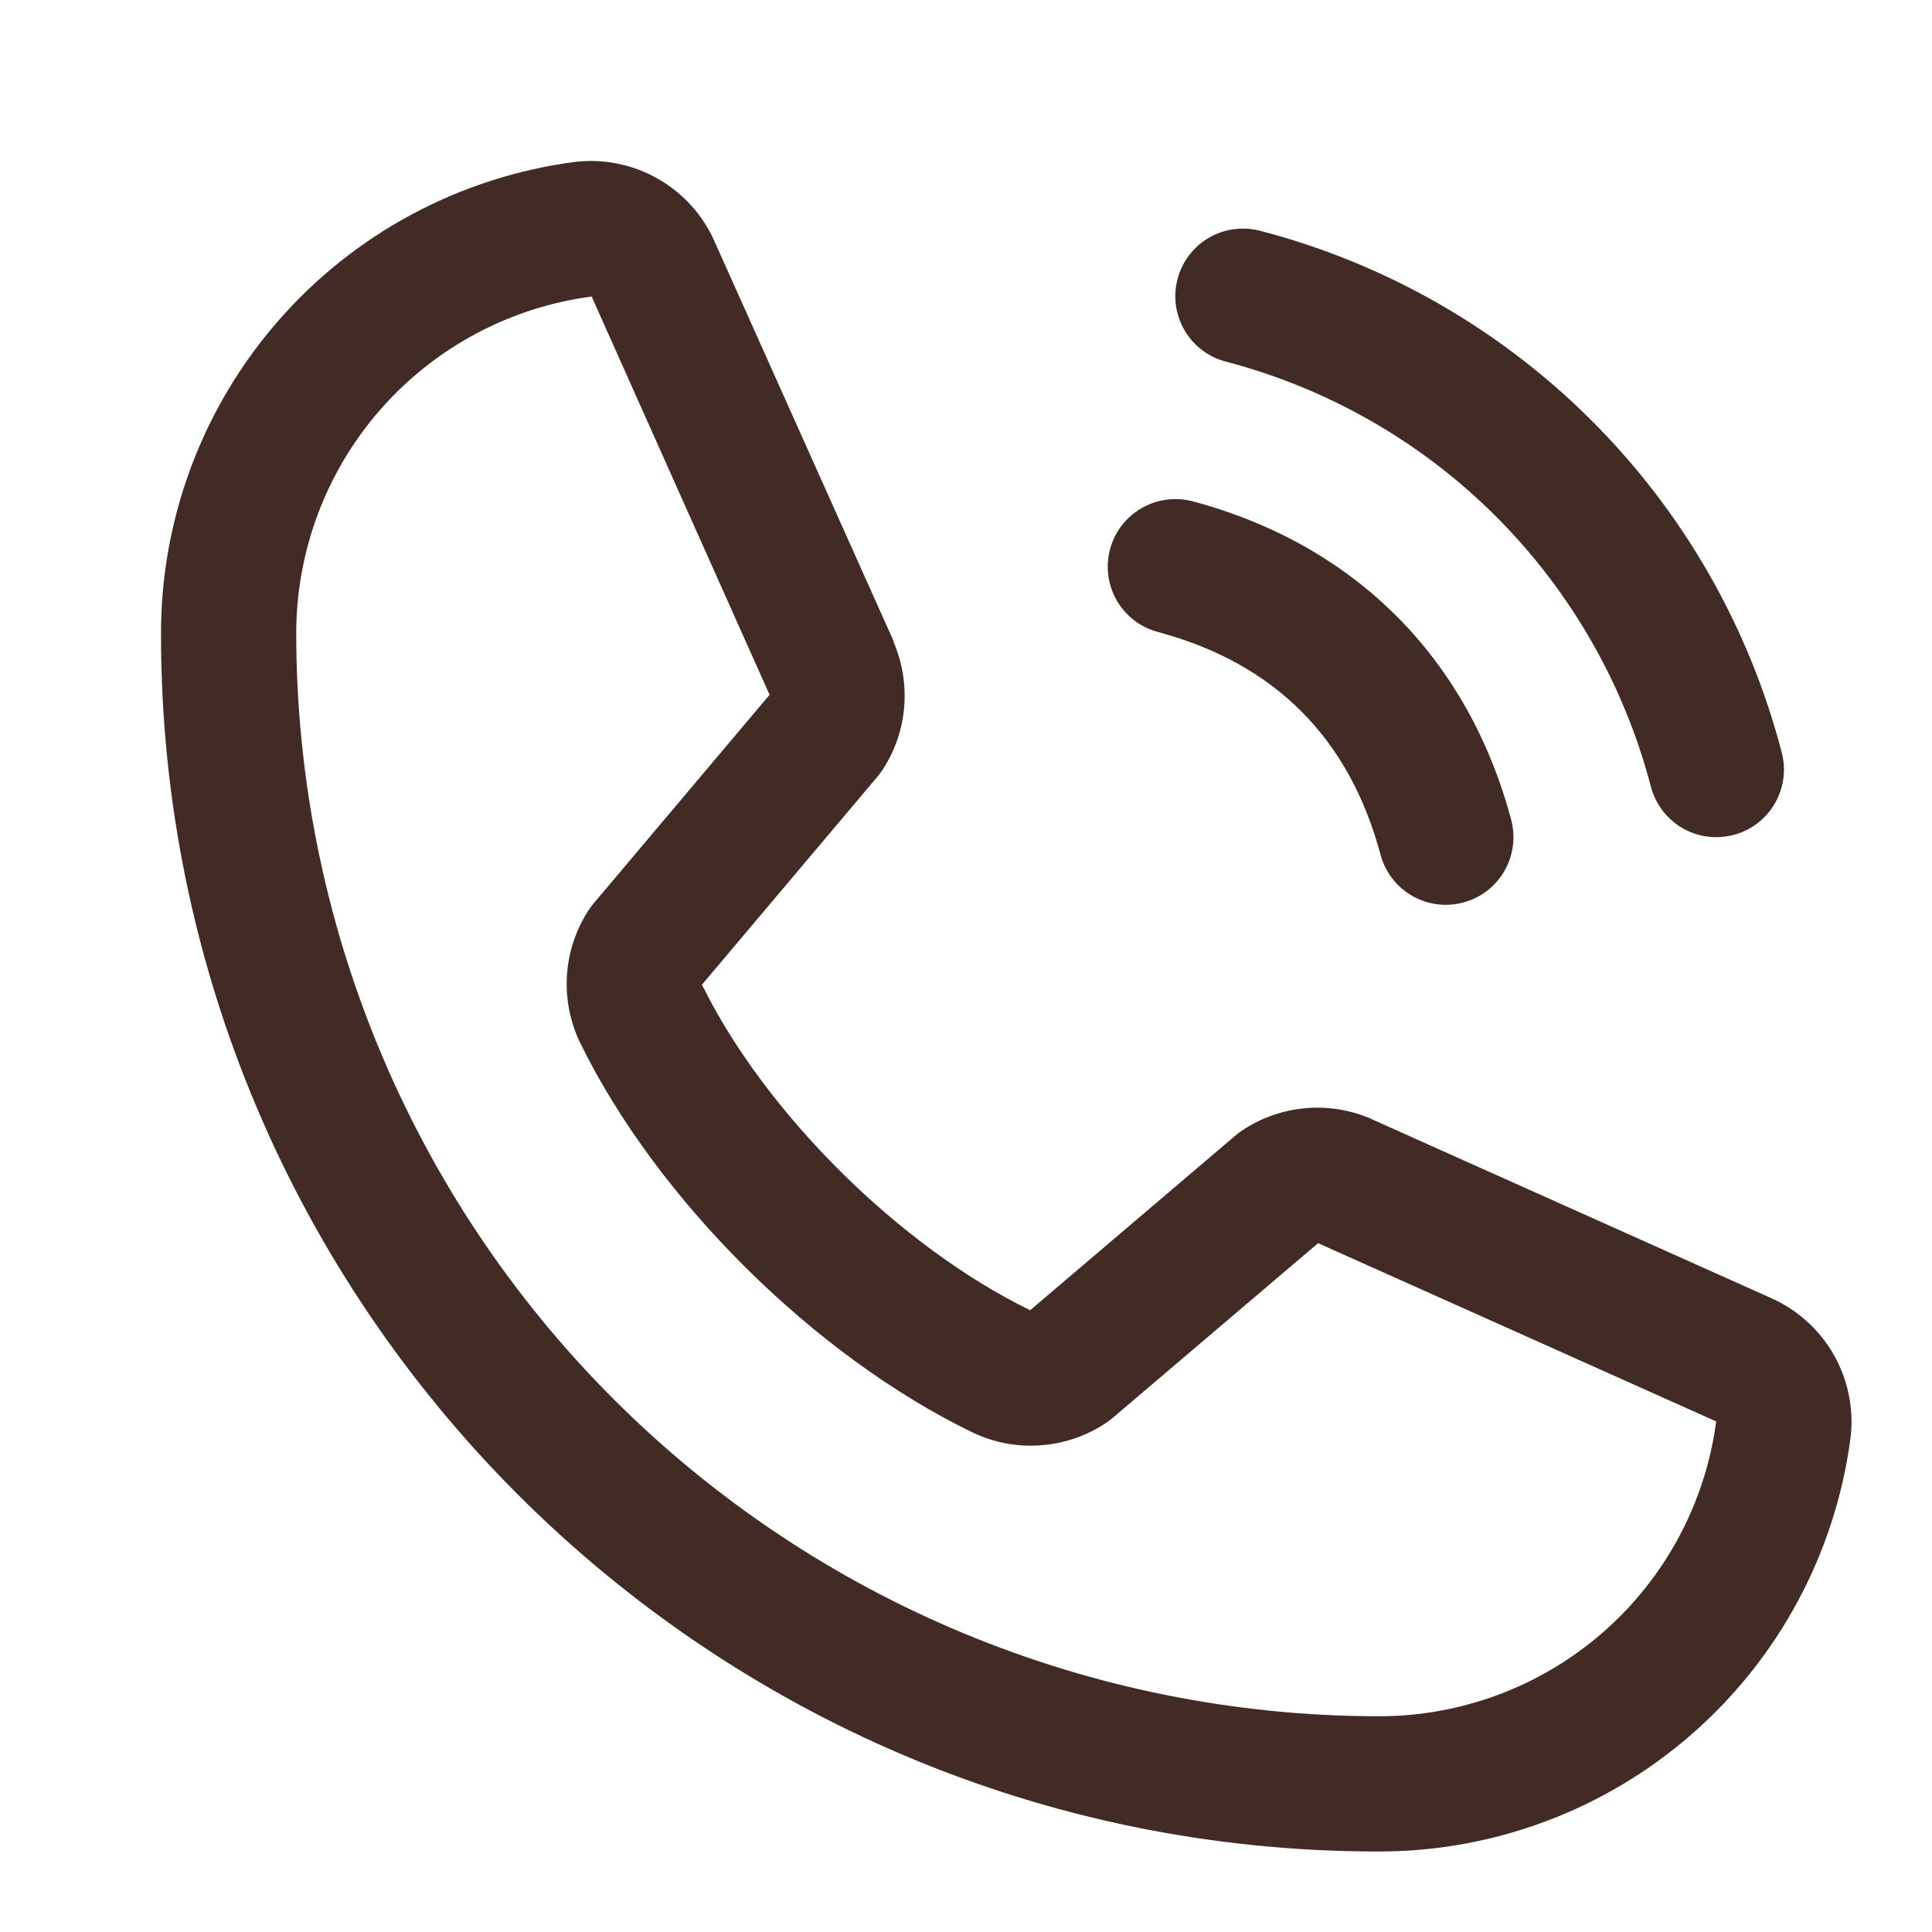 <svg width="24" height="24" viewBox="0 0 24 24" fill="none" xmlns="http://www.w3.org/2000/svg">
<path d="M14.629 3.462C14.657 3.356 14.706 3.256 14.774 3.168C14.841 3.081 14.924 3.007 15.02 2.952C15.116 2.897 15.221 2.861 15.33 2.847C15.44 2.832 15.551 2.84 15.658 2.868C17.215 3.274 18.636 4.089 19.774 5.227C20.912 6.364 21.726 7.785 22.132 9.343C22.161 9.449 22.168 9.56 22.154 9.67C22.139 9.779 22.103 9.885 22.048 9.98C21.993 10.076 21.919 10.159 21.832 10.227C21.744 10.294 21.644 10.343 21.538 10.371C21.467 10.39 21.394 10.4 21.32 10.4C21.135 10.4 20.955 10.339 20.808 10.226C20.662 10.113 20.556 9.955 20.509 9.776C20.177 8.505 19.513 7.345 18.584 6.416C17.655 5.487 16.495 4.823 15.224 4.491C15.117 4.463 15.017 4.414 14.93 4.347C14.842 4.28 14.768 4.196 14.713 4.1C14.658 4.005 14.622 3.899 14.607 3.79C14.593 3.68 14.6 3.569 14.629 3.462ZM14.384 7.851C15.832 8.238 16.762 9.168 17.149 10.616C17.196 10.795 17.302 10.953 17.448 11.066C17.595 11.179 17.775 11.24 17.96 11.24C18.034 11.24 18.107 11.23 18.178 11.211C18.284 11.183 18.384 11.134 18.472 11.067C18.559 10.999 18.633 10.916 18.688 10.82C18.743 10.725 18.779 10.619 18.793 10.51C18.808 10.4 18.8 10.289 18.772 10.182C18.234 8.171 16.829 6.766 14.818 6.228C14.602 6.171 14.373 6.201 14.18 6.313C13.987 6.424 13.847 6.608 13.789 6.823C13.732 7.038 13.762 7.268 13.873 7.46C13.985 7.653 14.169 7.794 14.384 7.851ZM22.988 17.863C22.8 19.286 22.102 20.592 21.022 21.537C19.942 22.483 18.555 23.003 17.12 23C8.783 23 2 16.217 2 7.88C1.997 6.445 2.517 5.058 3.463 3.978C4.408 2.898 5.714 2.2 7.137 2.012C7.496 1.968 7.861 2.042 8.175 2.222C8.49 2.402 8.738 2.679 8.882 3.012L11.1 7.963V7.975C11.21 8.23 11.255 8.508 11.232 8.784C11.209 9.061 11.117 9.327 10.966 9.56C10.947 9.588 10.927 9.614 10.906 9.641L8.72 12.232C9.507 13.83 11.178 15.487 12.797 16.276L15.353 14.101C15.378 14.08 15.405 14.06 15.432 14.042C15.664 13.887 15.931 13.793 16.21 13.767C16.488 13.741 16.768 13.786 17.025 13.895L17.038 13.902L21.985 16.118C22.318 16.262 22.596 16.509 22.777 16.824C22.957 17.139 23.032 17.503 22.988 17.863ZM21.32 17.653C21.32 17.653 21.313 17.653 21.309 17.653L16.374 15.443L13.817 17.618C13.792 17.639 13.766 17.658 13.739 17.676C13.498 17.838 13.218 17.933 12.928 17.954C12.638 17.976 12.348 17.921 12.085 17.796C10.119 16.846 8.158 14.9 7.207 12.954C7.081 12.694 7.025 12.405 7.043 12.117C7.061 11.828 7.154 11.549 7.312 11.306C7.33 11.278 7.35 11.251 7.372 11.225L9.56 8.631L7.355 3.696C7.355 3.691 7.355 3.687 7.355 3.683C6.337 3.816 5.402 4.315 4.725 5.088C4.049 5.86 3.677 6.853 3.68 7.88C3.684 11.443 5.101 14.86 7.621 17.379C10.141 19.899 13.557 21.316 17.12 21.32C18.146 21.323 19.139 20.953 19.912 20.278C20.685 19.603 21.186 18.67 21.32 17.652V17.653Z" fill="#422B25"/>
</svg>
